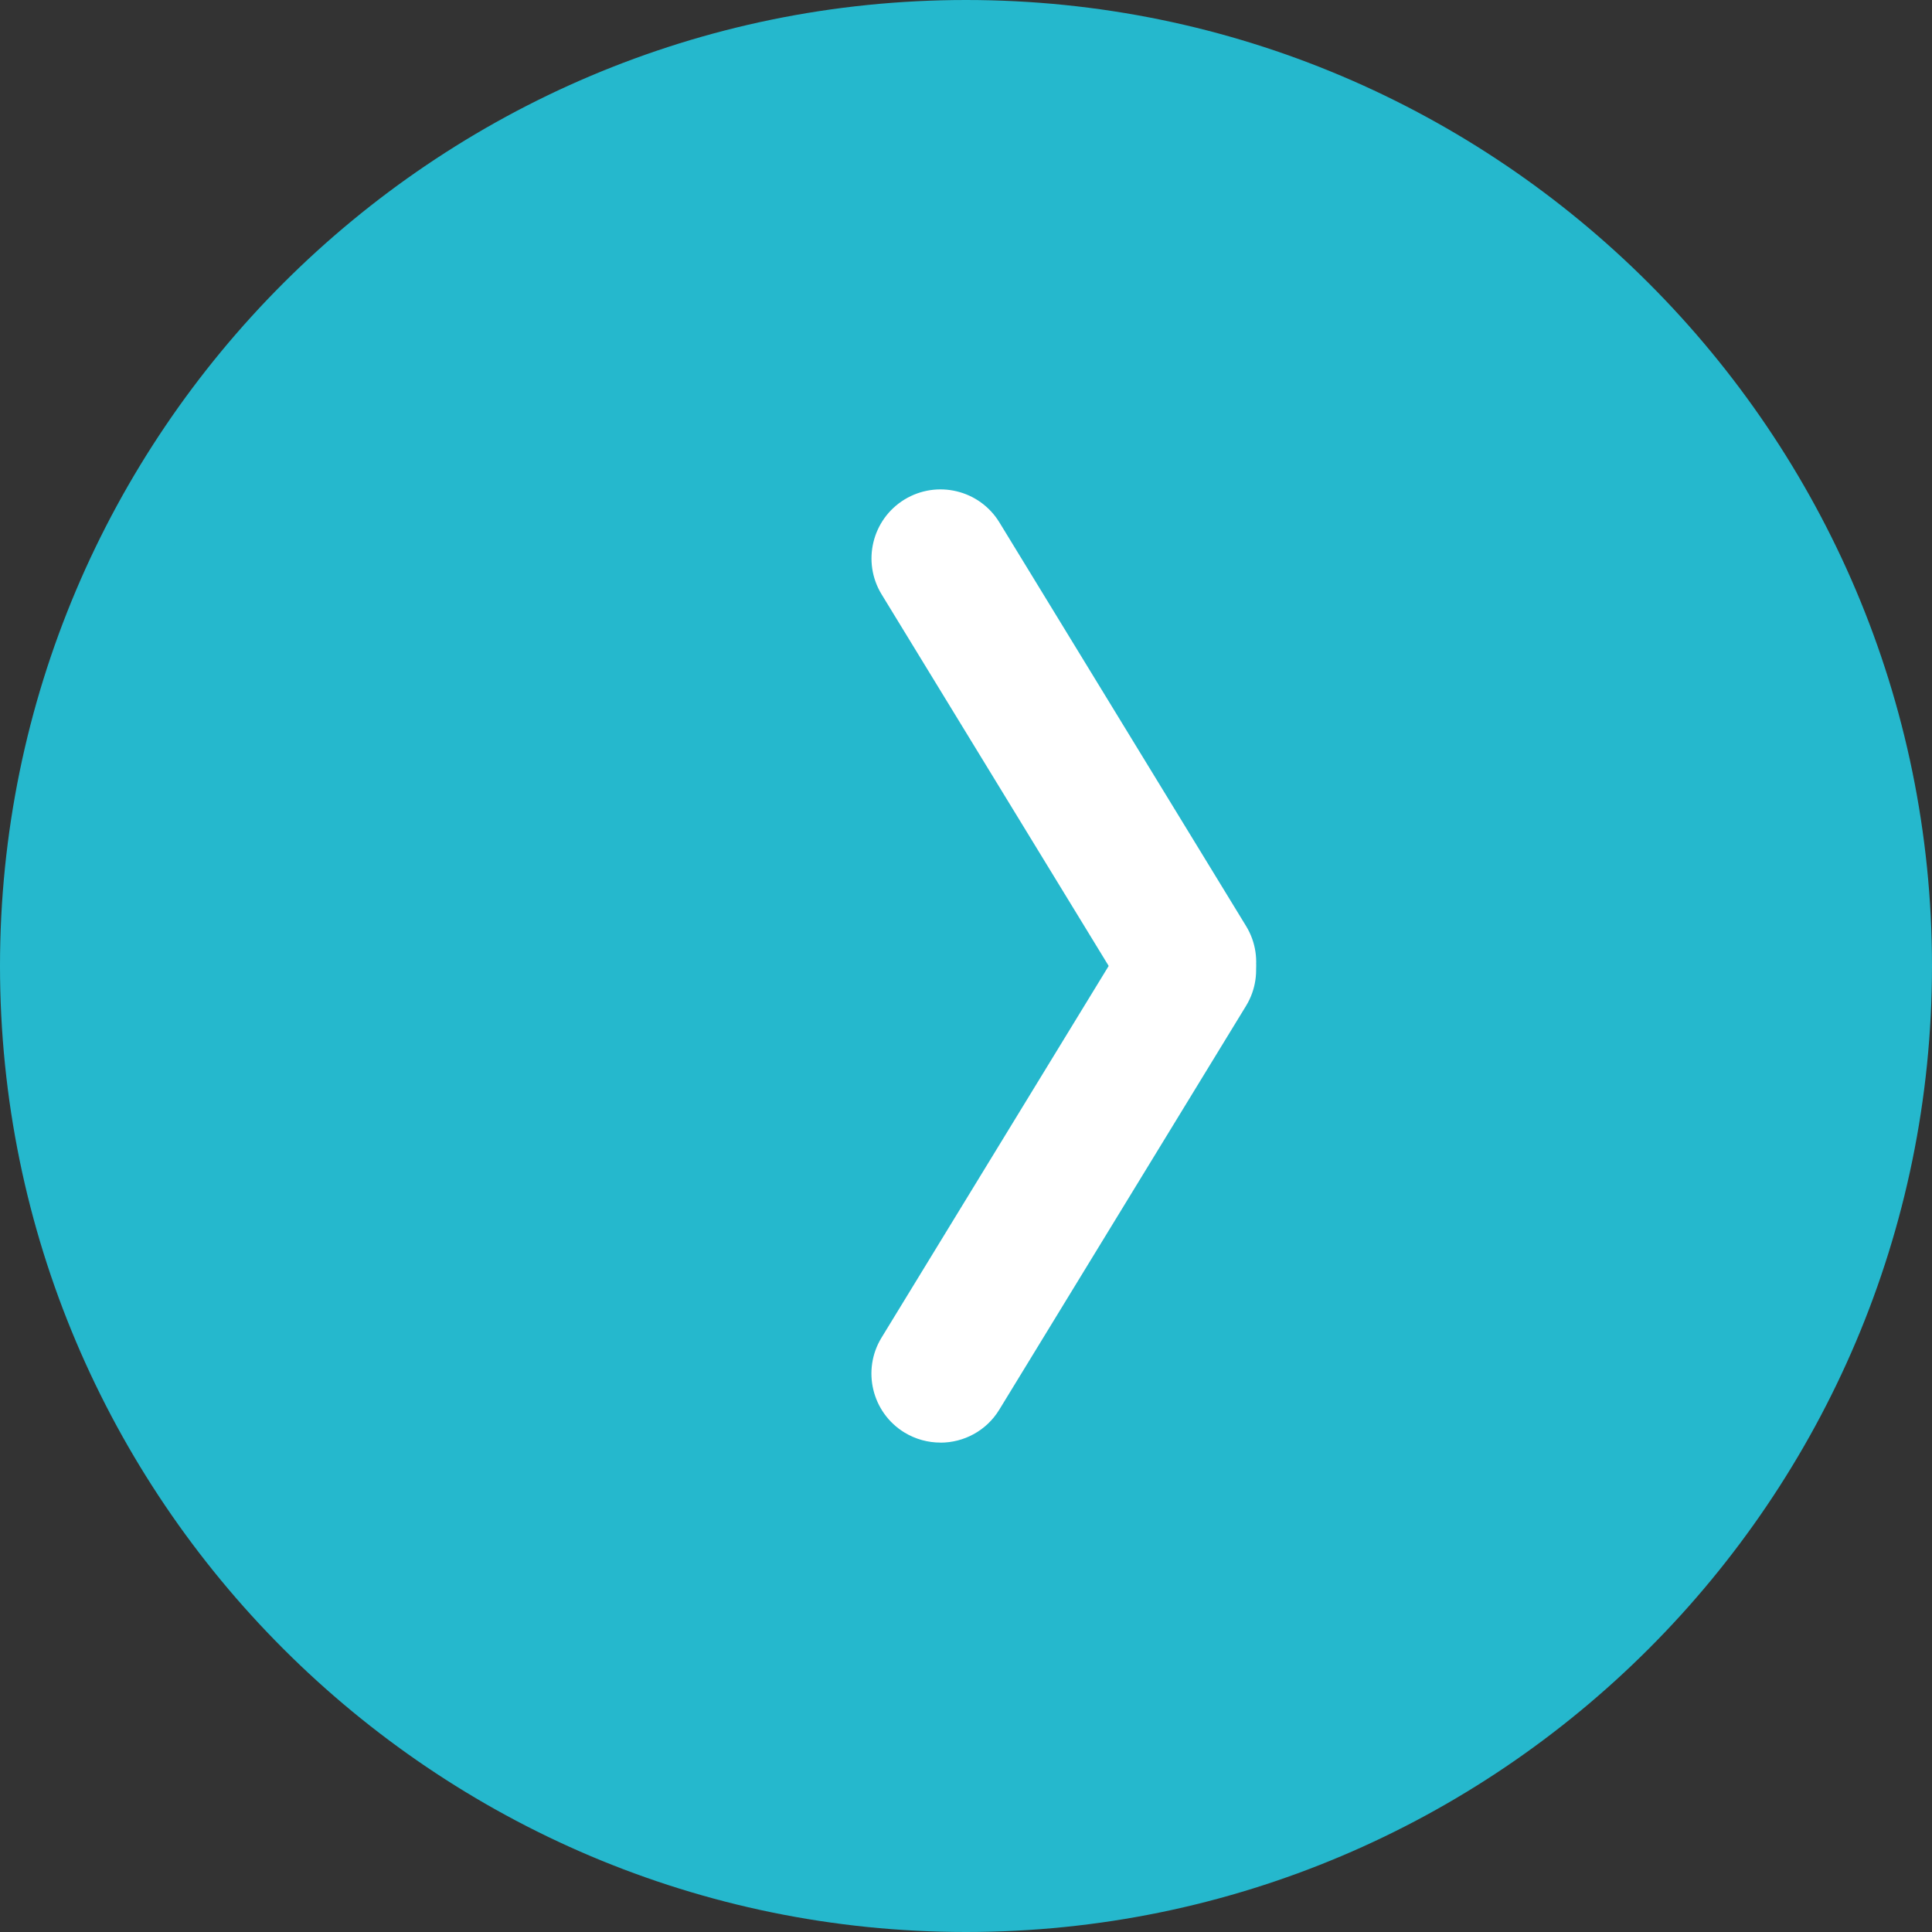 <?xml version="1.0" encoding="UTF-8"?>
<svg id="Ebene_2" xmlns="http://www.w3.org/2000/svg" xmlns:xlink="http://www.w3.org/1999/xlink" viewBox="0 0 28 28">
  <rect x="0" y="0" width="28" height="28" fill="#333333" stroke="none"/>
  <defs>
    <style>
      .cls-1 {
        fill: none;
      }

      .cls-2 {
        fill: #25b8cd;
      }

      .cls-3 {
        fill: #fff;
      }

      .cls-4 {
        clip-path: url(#clippath);
      }
    </style>
    <clipPath id="clippath">
      <rect class="cls-1" x="0" y="0" width="28" height="28"/>
    </clipPath>
  </defs>
  <g id="Ebene_1-2">
    <g class="cls-4">
      <g>
        <path class="cls-2" d="M27.5,14c0,7.456-6.044,13.5-13.5,13.5S.5,21.456.5,14,6.544.5,14.0.5s13.5,6.044,13.5,13.5"/>
        <path class="cls-2" d="M14,28c7.72,0,14-6.28,14-14S21.72,0,14,0,0,6.28 0,14s6.28,14,14,14ZM14,1c7.168,0,13,5.832,13,13s-5.832,13-13,13S1,21.168,1,14,6.832,1,14,1Z"/>
      </g>
    </g>
    <path class="cls-3" d="M17.206,14.942c.178,0,.357-.047.521-.146.471-.288.62-.904.332-1.375l-3.575-5.85c-.288-.471-.903-.619-1.375-.332-.471.288-.62.904-.332,1.375l3.575,5.85c.188.309.518.479.854.479h0Z"/>
    <path class="cls-3" d="M13.629,20.908c.337,0,.666-.17.854-.479l3.575-5.85c.288-.471.139-1.087-.332-1.375-.471-.287-1.086-.139-1.375.332l-3.575,5.85c-.288.471-.139,1.087.332,1.375.163.099.343.146.521.146Z"/>
  </g>
</svg>